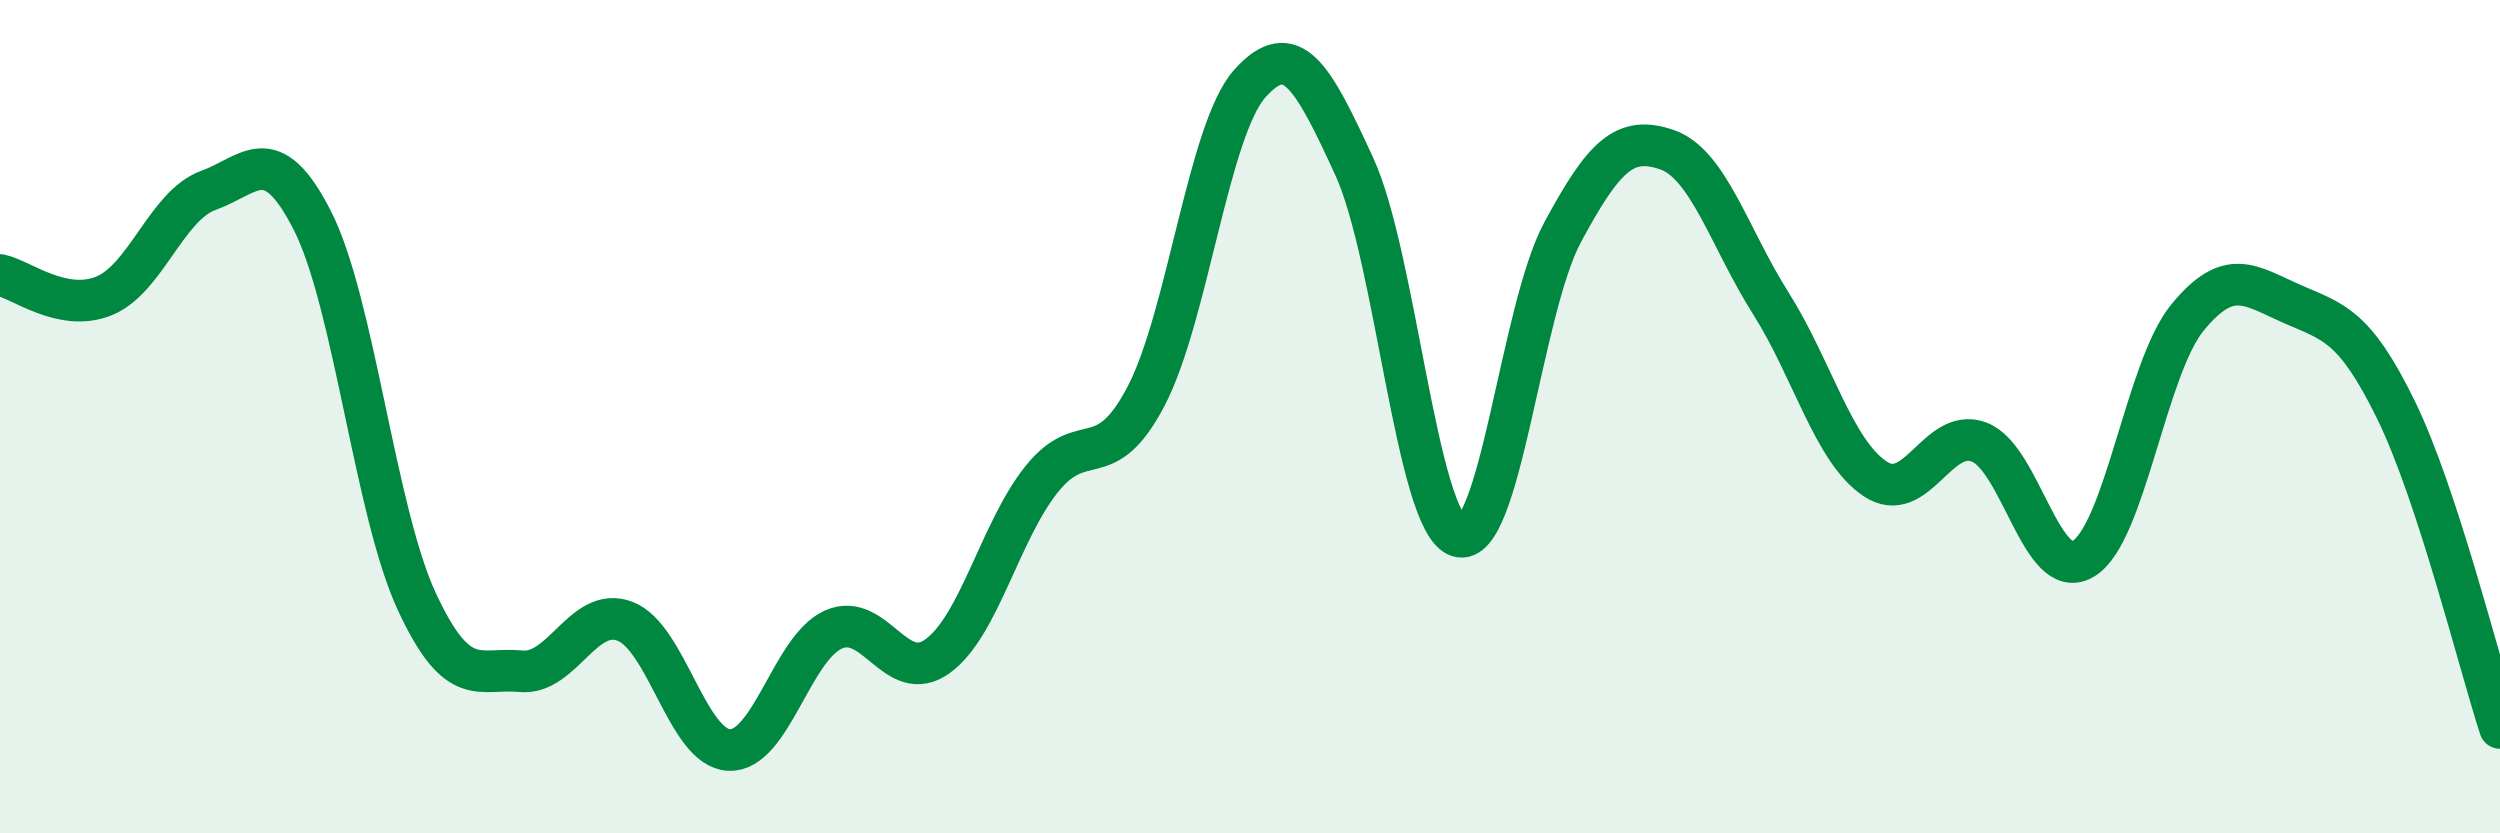 
    <svg width="60" height="20" viewBox="0 0 60 20" xmlns="http://www.w3.org/2000/svg">
      <path
        d="M 0,6.6 C 0.5,6.7 1.5,7.51 2.5,7.1 C 3.5,6.69 4,4.93 5,4.57 C 6,4.21 6.5,3.33 7.5,5.3 C 8.5,7.27 9,12.27 10,14.43 C 11,16.59 11.5,16.01 12.5,16.11 C 13.5,16.21 14,14.53 15,14.91 C 16,15.29 16.5,17.96 17.5,18 C 18.5,18.04 19,15.56 20,15.11 C 21,14.66 21.5,16.47 22.5,15.75 C 23.5,15.03 24,12.75 25,11.5 C 26,10.25 26.5,11.42 27.5,9.52 C 28.5,7.62 29,3.11 30,2 C 31,0.89 31.5,1.82 32.5,3.99 C 33.5,6.16 34,12.55 35,12.87 C 36,13.19 36.5,7.44 37.5,5.58 C 38.5,3.72 39,3.25 40,3.59 C 41,3.93 41.5,5.7 42.5,7.28 C 43.5,8.86 44,10.82 45,11.49 C 46,12.16 46.5,10.23 47.5,10.61 C 48.5,10.99 49,14.01 50,13.41 C 51,12.81 51.5,8.84 52.5,7.62 C 53.5,6.4 54,6.85 55,7.29 C 56,7.73 56.5,7.79 57.5,9.83 C 58.5,11.87 59.5,15.94 60,17.47L60 20L0 20Z"
        fill="#008740"
        opacity="0.1"
        stroke-linecap="round"
        stroke-linejoin="round"
      />
      <path
        d="M 0,6.6 C 0.5,6.7 1.5,7.51 2.5,7.1 C 3.5,6.69 4,4.93 5,4.57 C 6,4.21 6.5,3.33 7.5,5.3 C 8.5,7.27 9,12.27 10,14.43 C 11,16.59 11.5,16.01 12.5,16.11 C 13.5,16.21 14,14.53 15,14.91 C 16,15.29 16.5,17.96 17.5,18 C 18.5,18.04 19,15.56 20,15.11 C 21,14.66 21.5,16.47 22.5,15.75 C 23.5,15.03 24,12.75 25,11.5 C 26,10.25 26.5,11.42 27.5,9.52 C 28.5,7.62 29,3.11 30,2 C 31,0.89 31.5,1.82 32.5,3.99 C 33.5,6.16 34,12.55 35,12.87 C 36,13.19 36.5,7.44 37.5,5.58 C 38.5,3.72 39,3.25 40,3.59 C 41,3.93 41.5,5.7 42.5,7.28 C 43.5,8.86 44,10.82 45,11.49 C 46,12.16 46.5,10.23 47.5,10.61 C 48.5,10.99 49,14.01 50,13.41 C 51,12.81 51.5,8.84 52.5,7.62 C 53.5,6.4 54,6.85 55,7.29 C 56,7.73 56.5,7.79 57.5,9.83 C 58.5,11.87 59.5,15.94 60,17.47"
        stroke="#008740"
        stroke-width="1"
        fill="none"
        stroke-linecap="round"
        stroke-linejoin="round"
      />
    </svg>
  